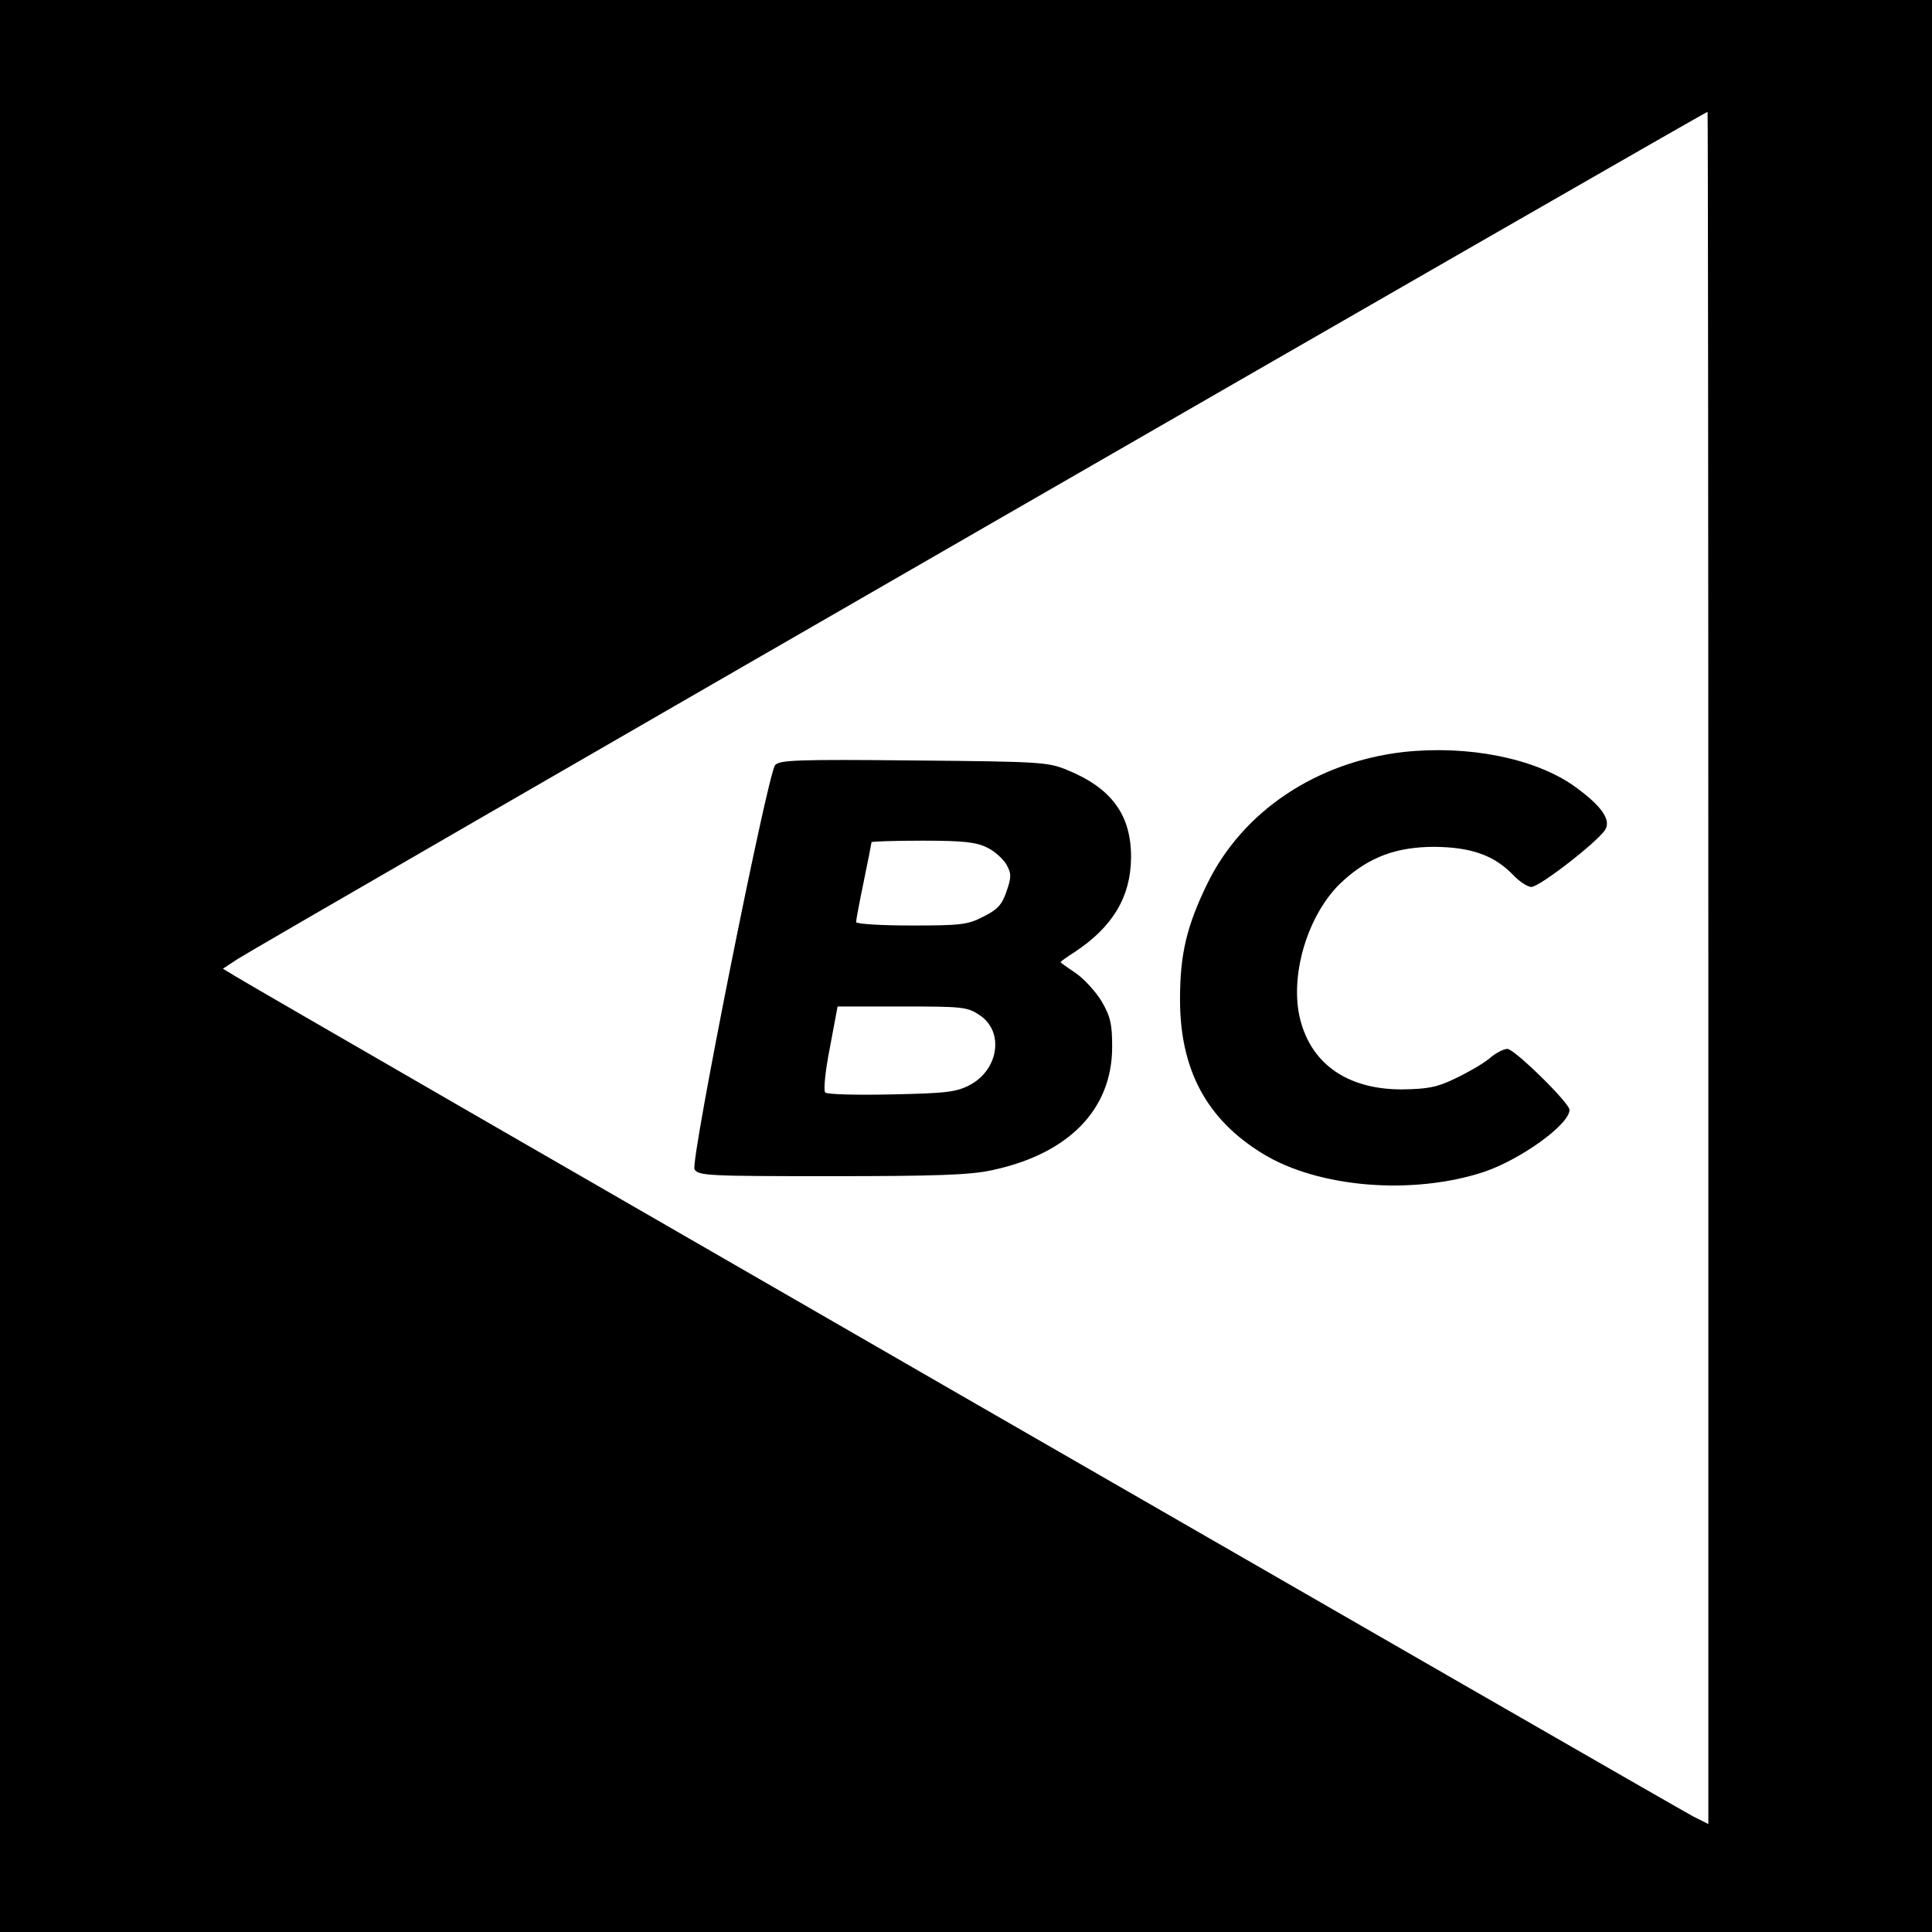 <?xml version="1.0" standalone="no"?>
<!DOCTYPE svg PUBLIC "-//W3C//DTD SVG 20010904//EN"
 "http://www.w3.org/TR/2001/REC-SVG-20010904/DTD/svg10.dtd">
<svg version="1.0" xmlns="http://www.w3.org/2000/svg"
 width="501pt" height="501pt" viewBox="0 0 501 501"
 preserveAspectRatio="xMidYMid meet">
<g transform="translate(0,501) scale(0.1,-0.1)"
fill="#000000" stroke="none">
<path d="M0 2505 l0 -2505 2505 0 2505 0 0 2505 0 2505 -2505 0 -2505 0 0
-2505z m4430 -5 l0 -2220 -38 19 c-36 18 -3710 2135 -3781 2179 l-33 20 38 25
c60 39 3801 2195 3812 2197 1 0 2 -999 2 -2220z"/>
<path d="M3640 3060 c-226 -26 -417 -153 -509 -341 -54 -111 -71 -183 -71
-301 0 -182 69 -311 215 -400 144 -88 387 -108 573 -47 95 32 222 123 222 161
0 18 -143 158 -161 158 -10 0 -31 -11 -47 -25 -17 -14 -57 -37 -89 -52 -47
-23 -72 -27 -138 -28 -144 0 -240 69 -266 193 -23 115 27 270 114 348 68 62
139 88 237 88 96 -1 155 -22 205 -74 16 -17 37 -30 46 -30 22 0 181 124 193
151 13 26 -15 63 -84 112 -102 71 -273 105 -440 87z"/>
<path d="M2010 3026 c-20 -25 -220 -1027 -209 -1048 9 -17 36 -18 354 -18 267
0 360 3 415 15 201 42 314 158 314 320 0 59 -4 78 -27 118 -16 26 -46 59 -68
74 -21 14 -39 27 -39 28 0 1 17 14 38 27 98 65 144 143 145 243 1 111 -50 181
-165 228 -50 21 -71 22 -399 25 -303 3 -347 1 -359 -12z m550 -214 c19 -9 41
-29 50 -44 13 -24 13 -32 0 -70 -12 -35 -24 -47 -60 -65 -40 -21 -59 -23 -187
-23 -79 0 -143 4 -143 9 0 5 9 53 20 106 11 53 20 99 20 101 0 2 60 4 133 4
106 0 139 -4 167 -18z m-19 -435 c63 -42 49 -140 -25 -180 -36 -19 -60 -22
-205 -25 -90 -2 -167 0 -171 5 -5 4 0 56 12 116 l20 107 168 0 c157 0 169 -1
201 -23z"/>
</g>
</svg>
